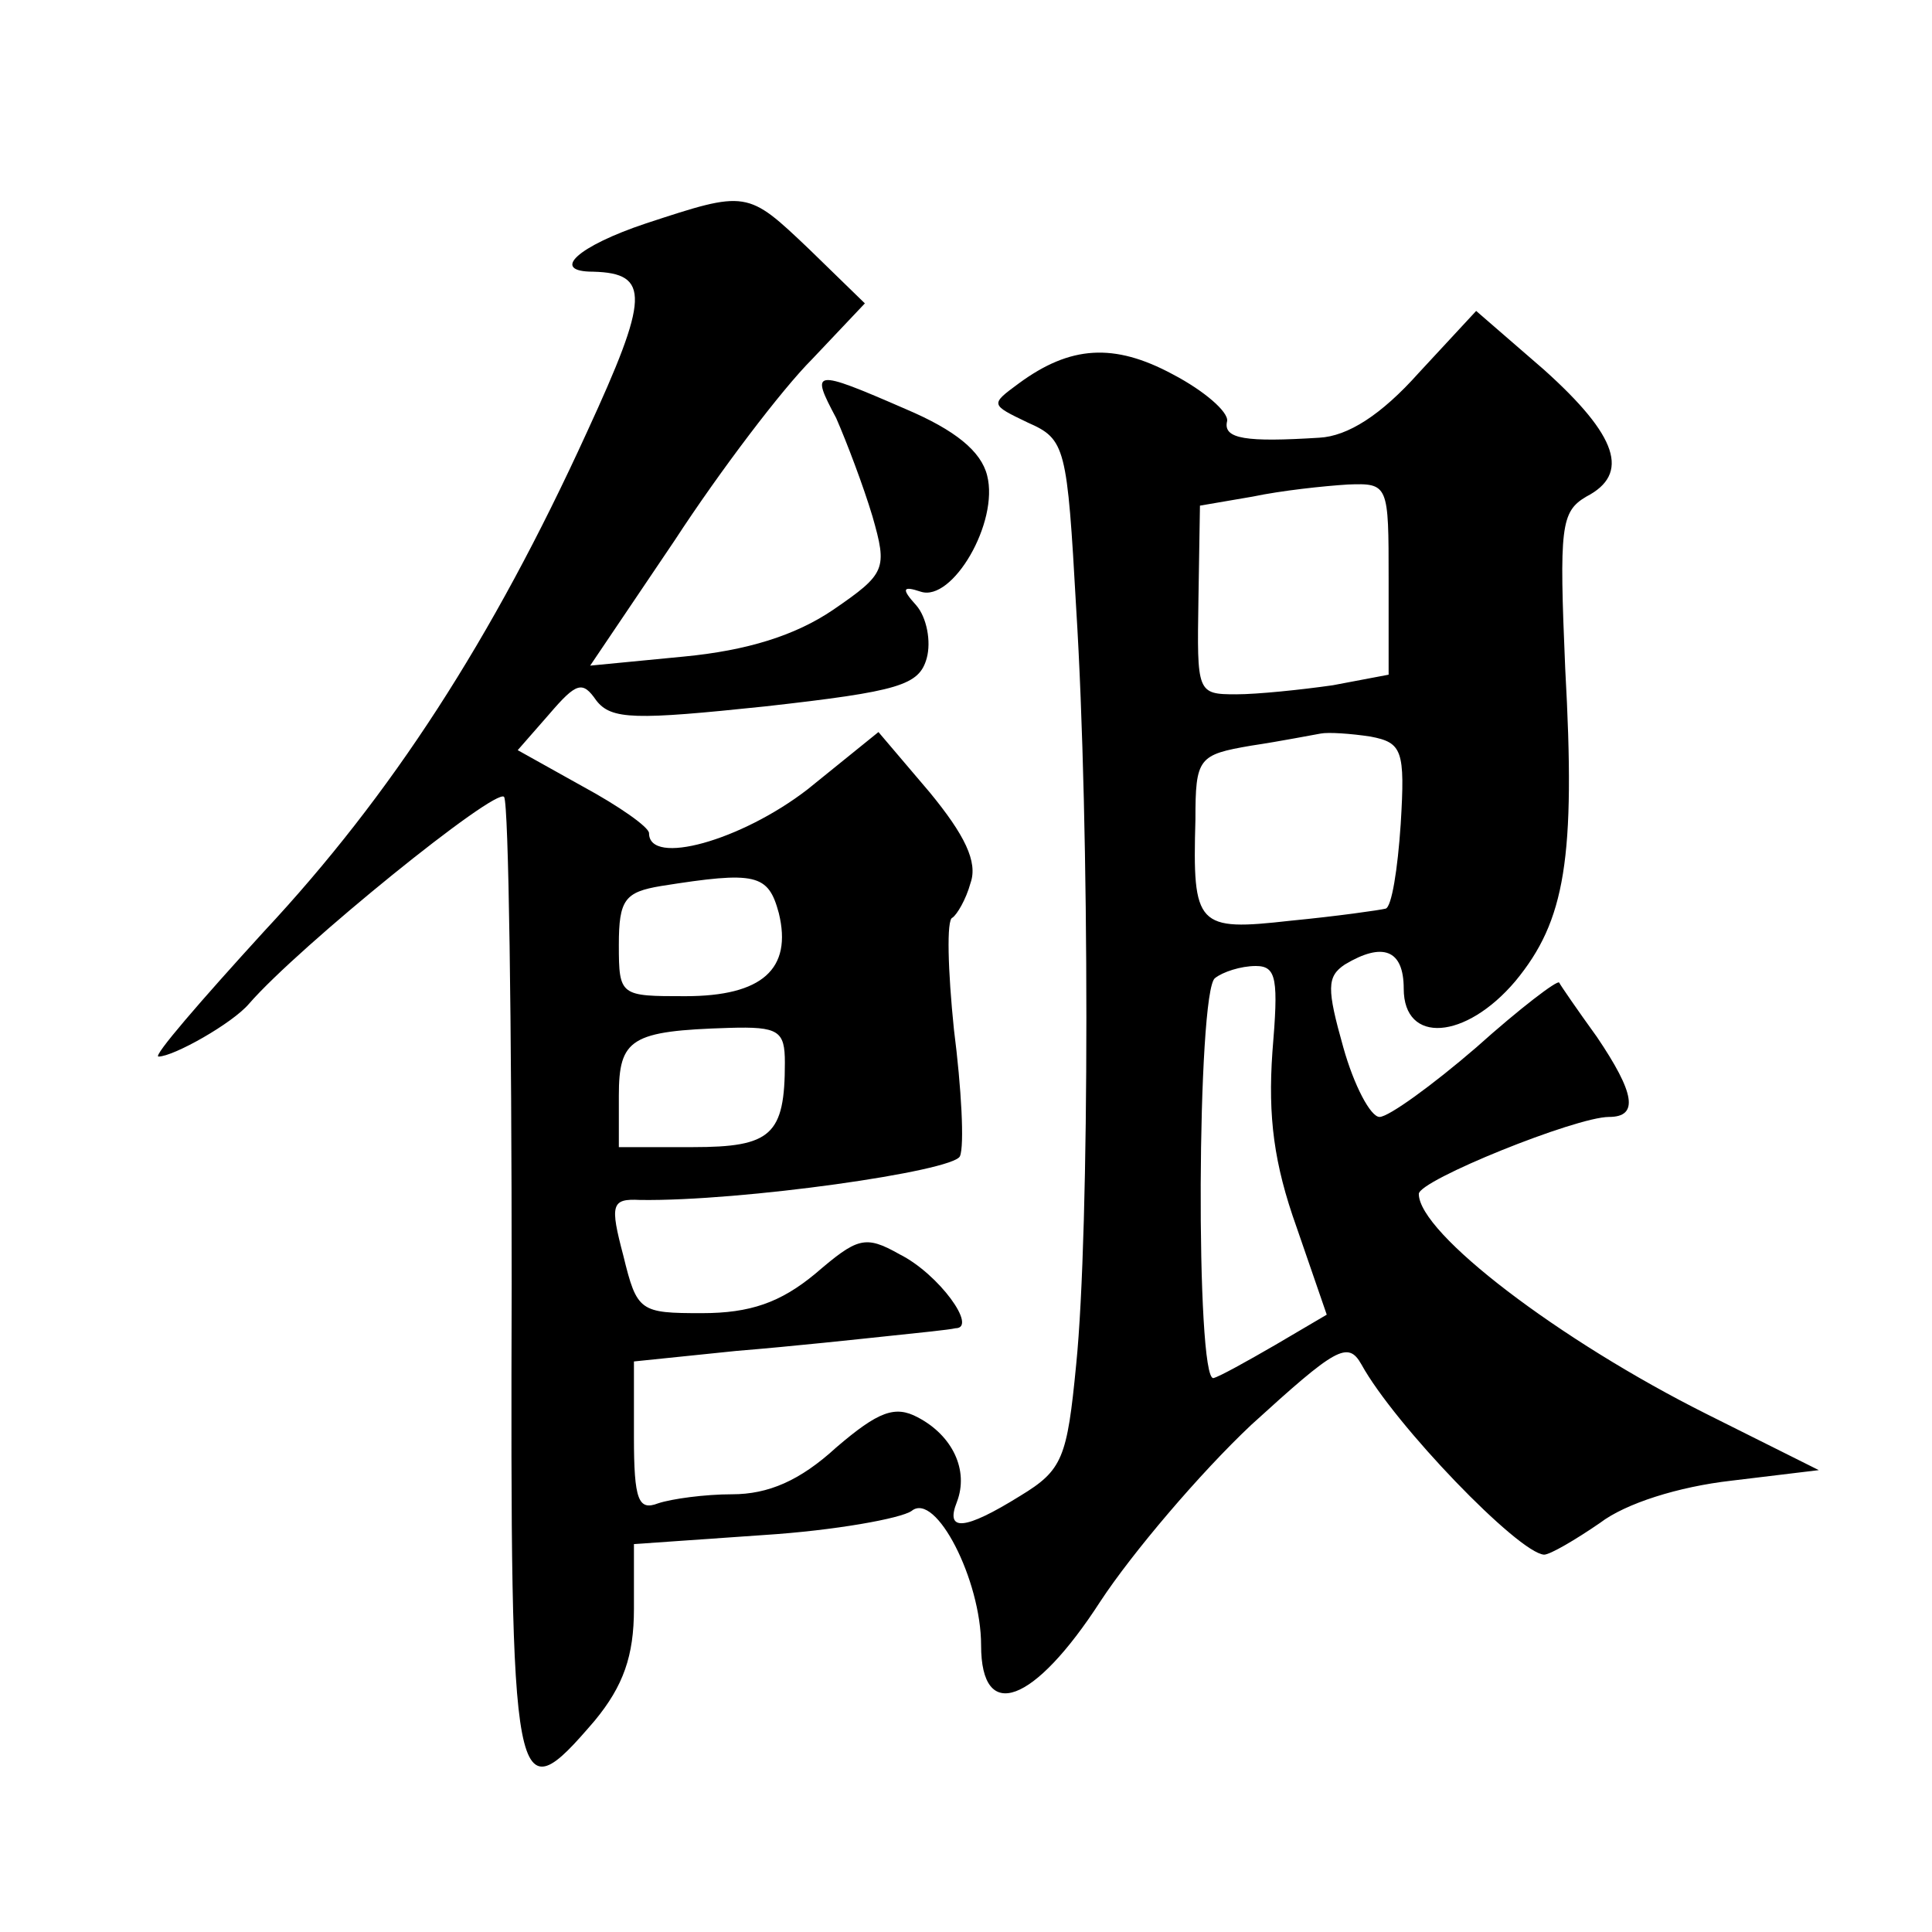 <?xml version="1.0" standalone="no"?>
<!DOCTYPE svg PUBLIC "-//W3C//DTD SVG 20010904//EN"
 "http://www.w3.org/TR/2001/REC-SVG-20010904/DTD/svg10.dtd">
<svg version="1.0" xmlns="http://www.w3.org/2000/svg"
 width="128pt" height="128pt" viewBox="0 0 128 128"
 preserveAspectRatio="xMidYMid meet">
<g transform="translate(0,128) scale(0.1,-0.1)"
fill="#0" stroke="none">
<path d="M428 1132 c-45 -15 -64 -32 -35 -32 38 -1 37 -17 -4 -106 -63 -138 -130
-241 -214 -331 -42 -46 -74 -83 -70 -83 10 0 49 22 60 35 33 38 164 144 169 137
3 -5 5 -150 5 -323 -1 -344 1 -352 55 -289 19 23 26 43 26 74 l0 43 86 6 c47 3
91 11 98 16 16 13 46 -46 46 -89 0 -52 35 -39 79 29 21 32 66 85 100 117 56 51
64 56 73 40 22 -40 104 -125 121 -126 4 0 21 10 37 21 17 13 52 24 87 28 l58 7
-74 37 c-98 49 -191 120 -191 146 0 9 104 51 126 51 20 0 17 16 -8 53 -13 18 -24
34 -25 36 -1 2 -26 -17 -55 -43 -29 -25 -58 -46 -64 -46 -6 0 -17 21 -24 46 -11
39 -11 47 1 55 25 15 39 10 39 -16 0 -37 41 -34 74 5 33 40 40 81 33 207 -4 94
-3 104 14 114 29 15 21 40 -28 84 l-45 39 -38 -41 c-25 -28 -47 -42 -66 -43 -48
-3 -64 -1 -61 11 1 6 -15 20 -36 31 -39 21 -68 19 -102 -6 -19 -14 -19 -14 6 -26
25 -11 26 -16 32 -123 9 -144 9 -412 0 -501 -6 -62 -9 -70 -37 -87 -37 -23 -50
-24 -42 -4 8 21 -3 44 -26 56 -15 8 -26 4 -54 -20 -24 -22 -45 -31 -69 -31 -18
0 -40 -3 -49 -6 -13 -5 -16 2 -16 44 l0 50 68 7 c37 3 83 8 102 10 19 2 39 4 43
5 15 0 -11 36 -37 49 -23 13 -28 11 -56 -13 -23 -19 -43 -26 -75 -26 -41 0 -43
1 -52 38 -9 34 -8 38 11 37 67 -1 208 19 212 29 3 7 1 45 -4 84 -4 39 -5 73 -1
74 3 2 9 12 12 23 5 14 -4 32 -27 60 l-34 40 -47 -38 c-44 -34 -105 -51 -105 -29
0 4 -20 18 -44 31 l-43 24 21 24 c18 21 22 22 31 9 10 -13 26 -13 112 -4 89 10
102 14 107 32 3 11 0 27 -7 35 -10 11 -9 13 3 9 21 -7 52 46 44 77 -4 16 -21 30
-54 44 -62 27 -63 26 -46 -6 7 -16 18 -45 24 -65 10 -35 9 -38 -26 -62 -25 -17
-57 -27 -99 -31 l-62 -6 56 83 c30 46 71 100 91 120 l35 37 -37 36 c-41 39 -41
39 -108 17z m492 -236 l0 -63 -37 -7 c-21 -3 -50 -6 -64 -6 -26 0 -26 1 -25 63
l1 62 35 6 c19 4 47 7 63 8 27 1 27 0 27 -63z m8 -162 c-2 -30 -6 -55 -10 -56 -4
-1 -32 -5 -63 -8 -62 -7 -65 -4 -63 67 0 41 2 43 37 49 20 3 40 7 46 8 5 1 20 0
33 -2 21 -4 23 -9 20 -58z m-412 -59 c9 -37 -11 -55 -62 -55 -43 0 -44 0 -44 34
0 30 4 35 28 39 63 10 71 8 78 -18z m327 -92 c-3 -43 1 -74 16 -116 l20 -58 -34
-20 c-19 -11 -37 -21 -41 -22 -12 -3 -11 257 1 265 5 4 17 8 27 8 14 0 15 -9 11
-57z m-323 -7 c0 -48 -9 -56 -61 -56 l-49 0 0 34 c0 38 8 43 73 45 33 1 37 -2 37
-23z"/>
</g>
</svg>
